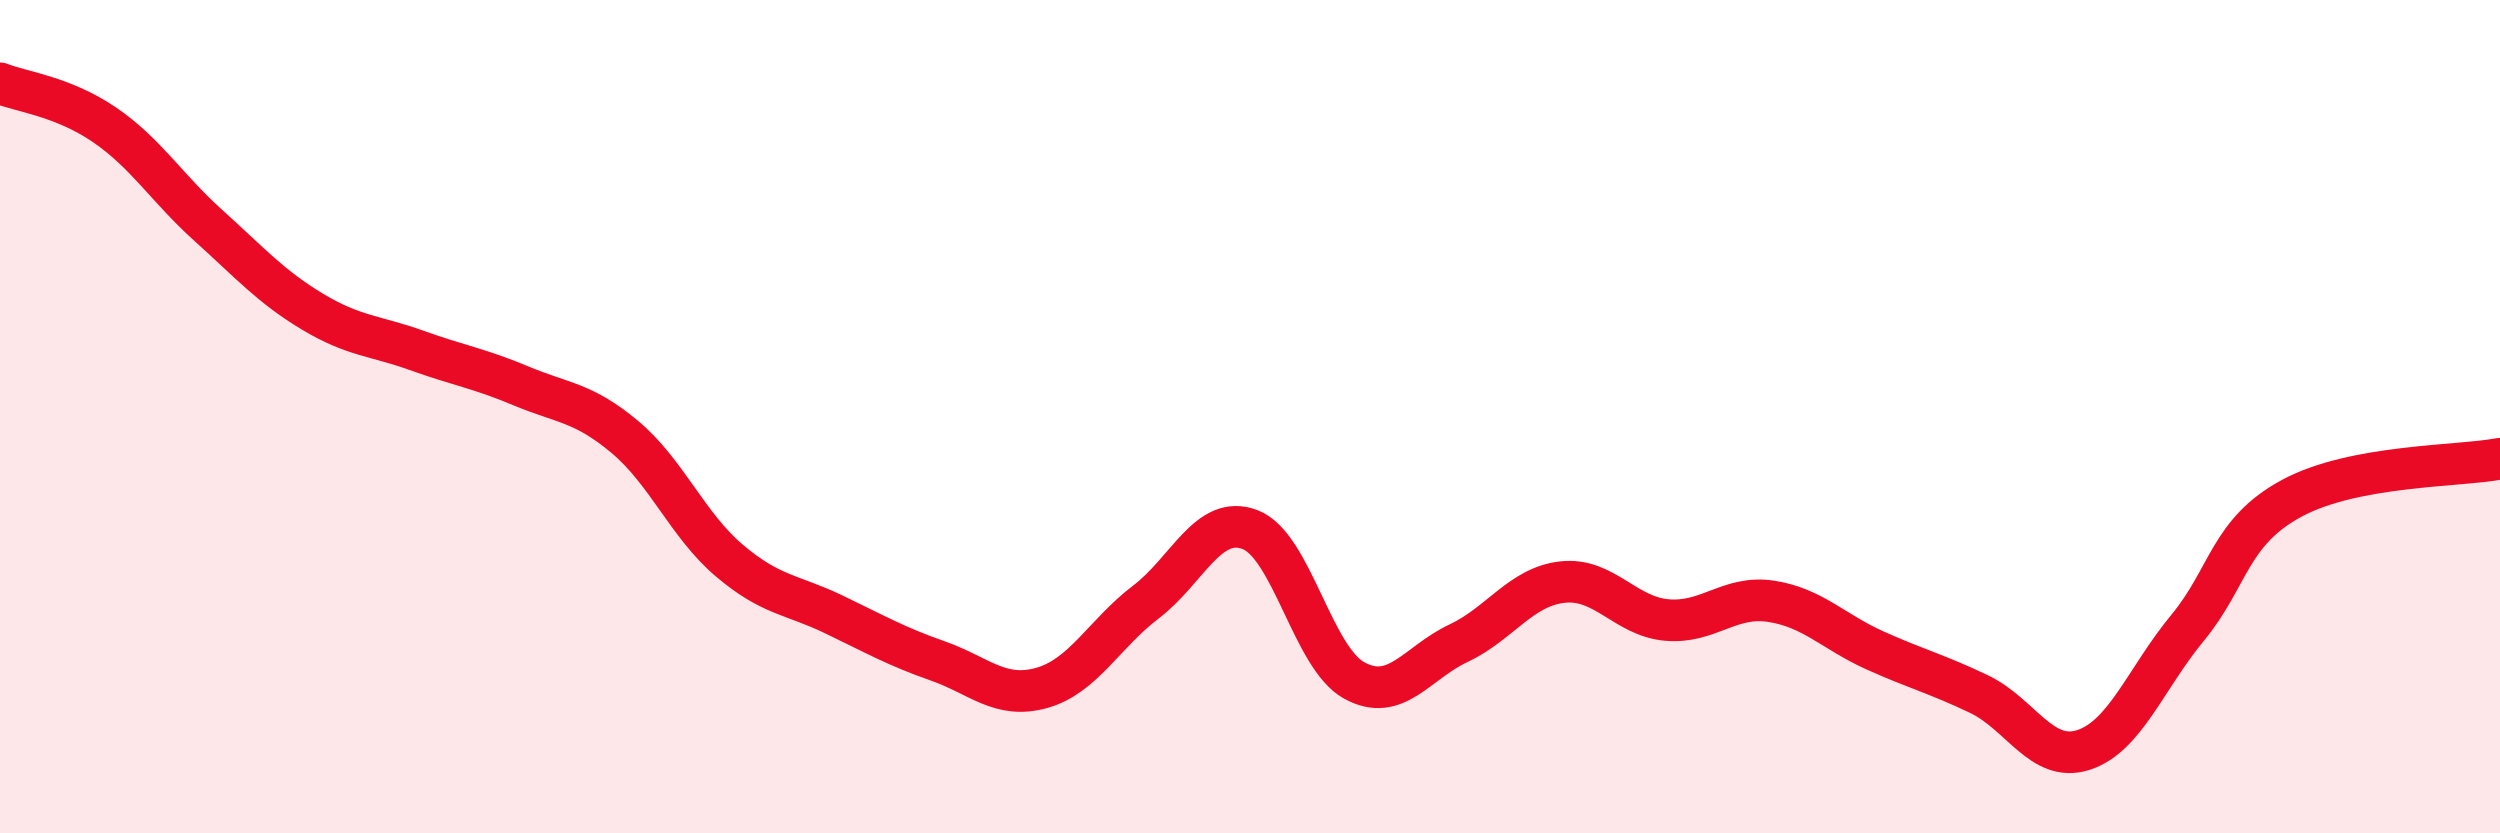 
    <svg width="60" height="20" viewBox="0 0 60 20" xmlns="http://www.w3.org/2000/svg">
      <path
        d="M 0,2 C 0.5,2.2 1.5,2.31 2.5,2.99 C 3.5,3.67 4,4.51 5,5.41 C 6,6.31 6.5,6.88 7.5,7.48 C 8.5,8.08 9,8.05 10,8.41 C 11,8.77 11.5,8.84 12.5,9.26 C 13.5,9.68 14,9.65 15,10.49 C 16,11.33 16.5,12.6 17.5,13.45 C 18.5,14.3 19,14.26 20,14.74 C 21,15.22 21.5,15.51 22.5,15.86 C 23.5,16.21 24,16.79 25,16.51 C 26,16.23 26.5,15.21 27.5,14.45 C 28.5,13.69 29,12.33 30,12.71 C 31,13.09 31.5,15.78 32.5,16.33 C 33.5,16.88 34,15.91 35,15.44 C 36,14.97 36.5,14.08 37.5,13.97 C 38.5,13.86 39,14.79 40,14.88 C 41,14.97 41.5,14.28 42.5,14.43 C 43.5,14.58 44,15.16 45,15.61 C 46,16.06 46.5,16.18 47.5,16.66 C 48.5,17.14 49,18.32 50,18 C 51,17.68 51.5,16.28 52.5,15.07 C 53.5,13.86 53.5,12.77 55,11.96 C 56.5,11.15 59,11.2 60,11.01L60 20L0 20Z"
        fill="#EB0A25"
        opacity="0.1"
        stroke-linecap="round"
        stroke-linejoin="round"
      />
      <path
        d="M 0,2 C 0.5,2.2 1.5,2.31 2.5,2.99 C 3.5,3.67 4,4.51 5,5.41 C 6,6.31 6.5,6.88 7.5,7.48 C 8.5,8.08 9,8.05 10,8.41 C 11,8.77 11.5,8.84 12.5,9.26 C 13.5,9.68 14,9.65 15,10.49 C 16,11.33 16.5,12.6 17.5,13.45 C 18.5,14.3 19,14.26 20,14.74 C 21,15.22 21.5,15.51 22.5,15.86 C 23.5,16.21 24,16.79 25,16.51 C 26,16.23 26.5,15.21 27.5,14.45 C 28.5,13.69 29,12.33 30,12.71 C 31,13.09 31.5,15.78 32.5,16.33 C 33.5,16.88 34,15.91 35,15.44 C 36,14.97 36.5,14.08 37.5,13.97 C 38.5,13.86 39,14.79 40,14.88 C 41,14.97 41.5,14.28 42.5,14.43 C 43.5,14.58 44,15.16 45,15.61 C 46,16.06 46.5,16.18 47.5,16.66 C 48.5,17.14 49,18.32 50,18 C 51,17.68 51.5,16.28 52.5,15.07 C 53.5,13.86 53.5,12.77 55,11.96 C 56.5,11.15 59,11.2 60,11.01"
        stroke="#EB0A25"
        stroke-width="1"
        fill="none"
        stroke-linecap="round"
        stroke-linejoin="round"
      />
    </svg>
  